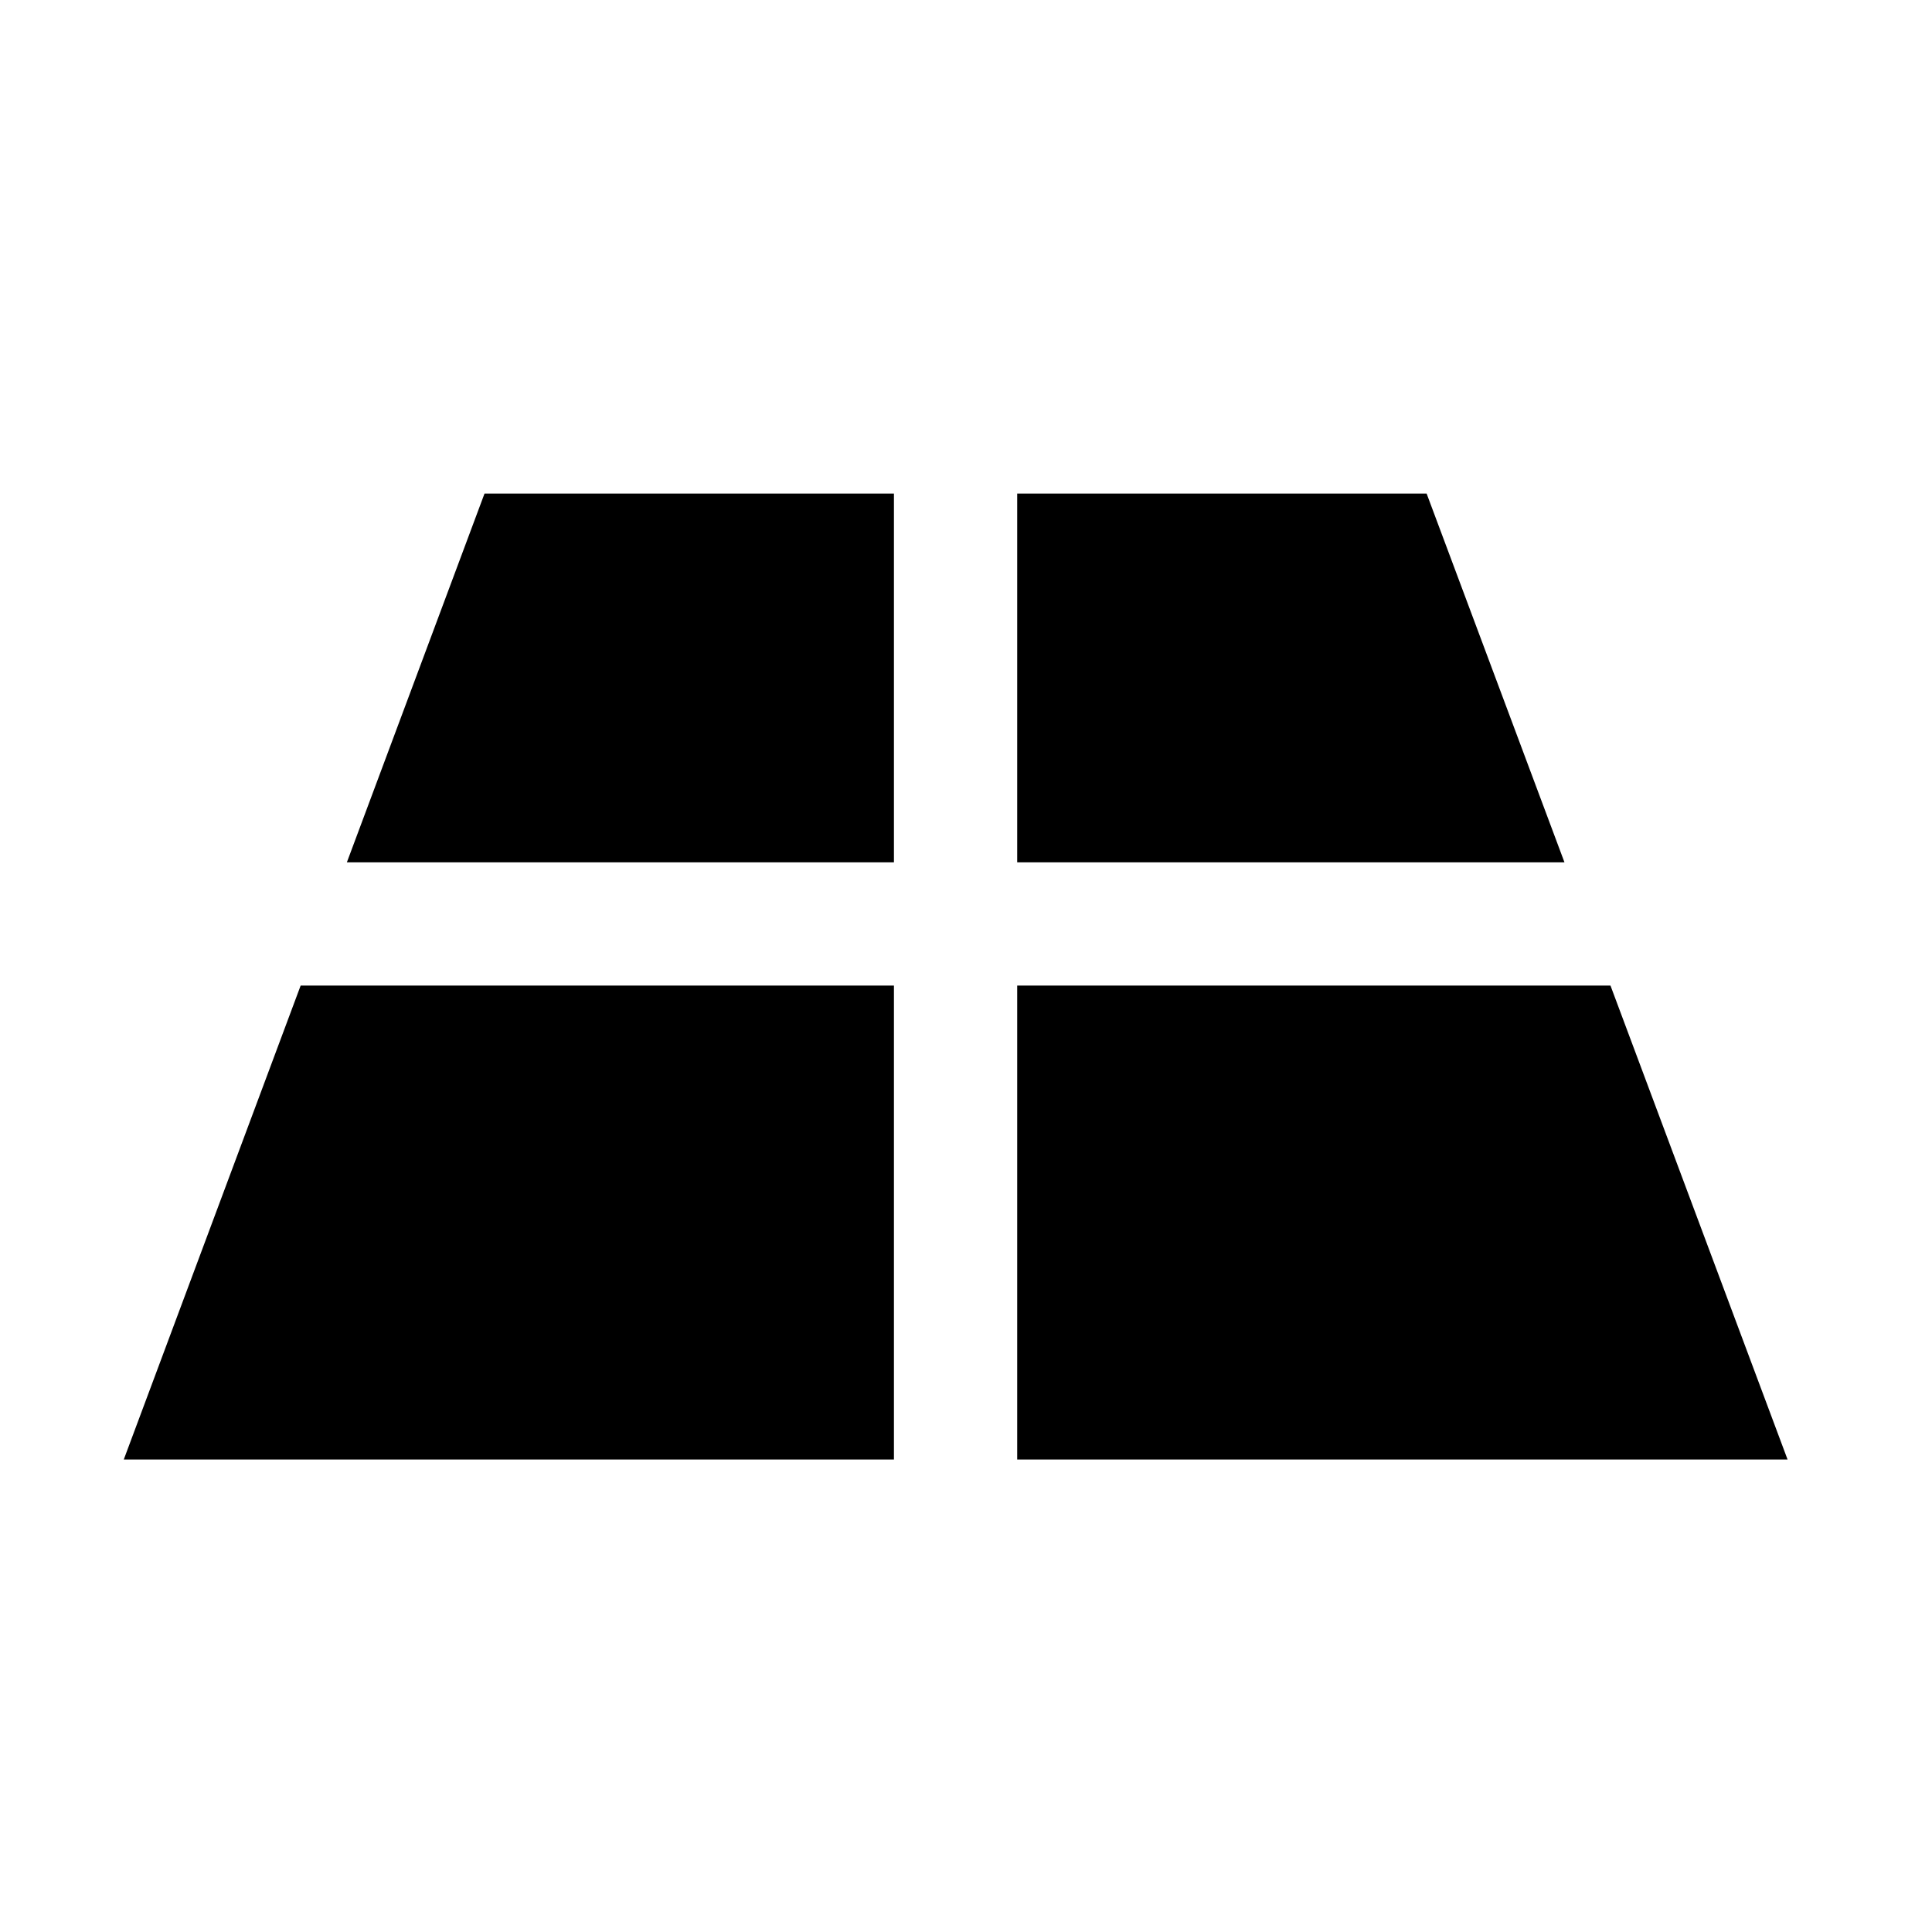 <?xml version="1.0" encoding="UTF-8"?>
<svg version="1.1" viewBox="0 0 169 169" xmlns="http://www.w3.org/2000/svg">
 <g transform="matrix(1.797 0 0 1.797 -68.259 -71.024)" data-name="Layer 1">
  <polygon points="114.14 81.5 107.43 63.55 87.5 63.55 87.5 81.5"/>
  <polygon points="52.62 87.5 44.01 110.57 81.5 110.57 81.5 87.5"/>
  <polygon points="61.57 63.55 54.87 81.5 81.5 81.5 81.5 63.55"/>
  <polygon points="125 110.57 116.38 87.5 87.5 87.5 87.5 110.57"/>
 </g>
</svg>
